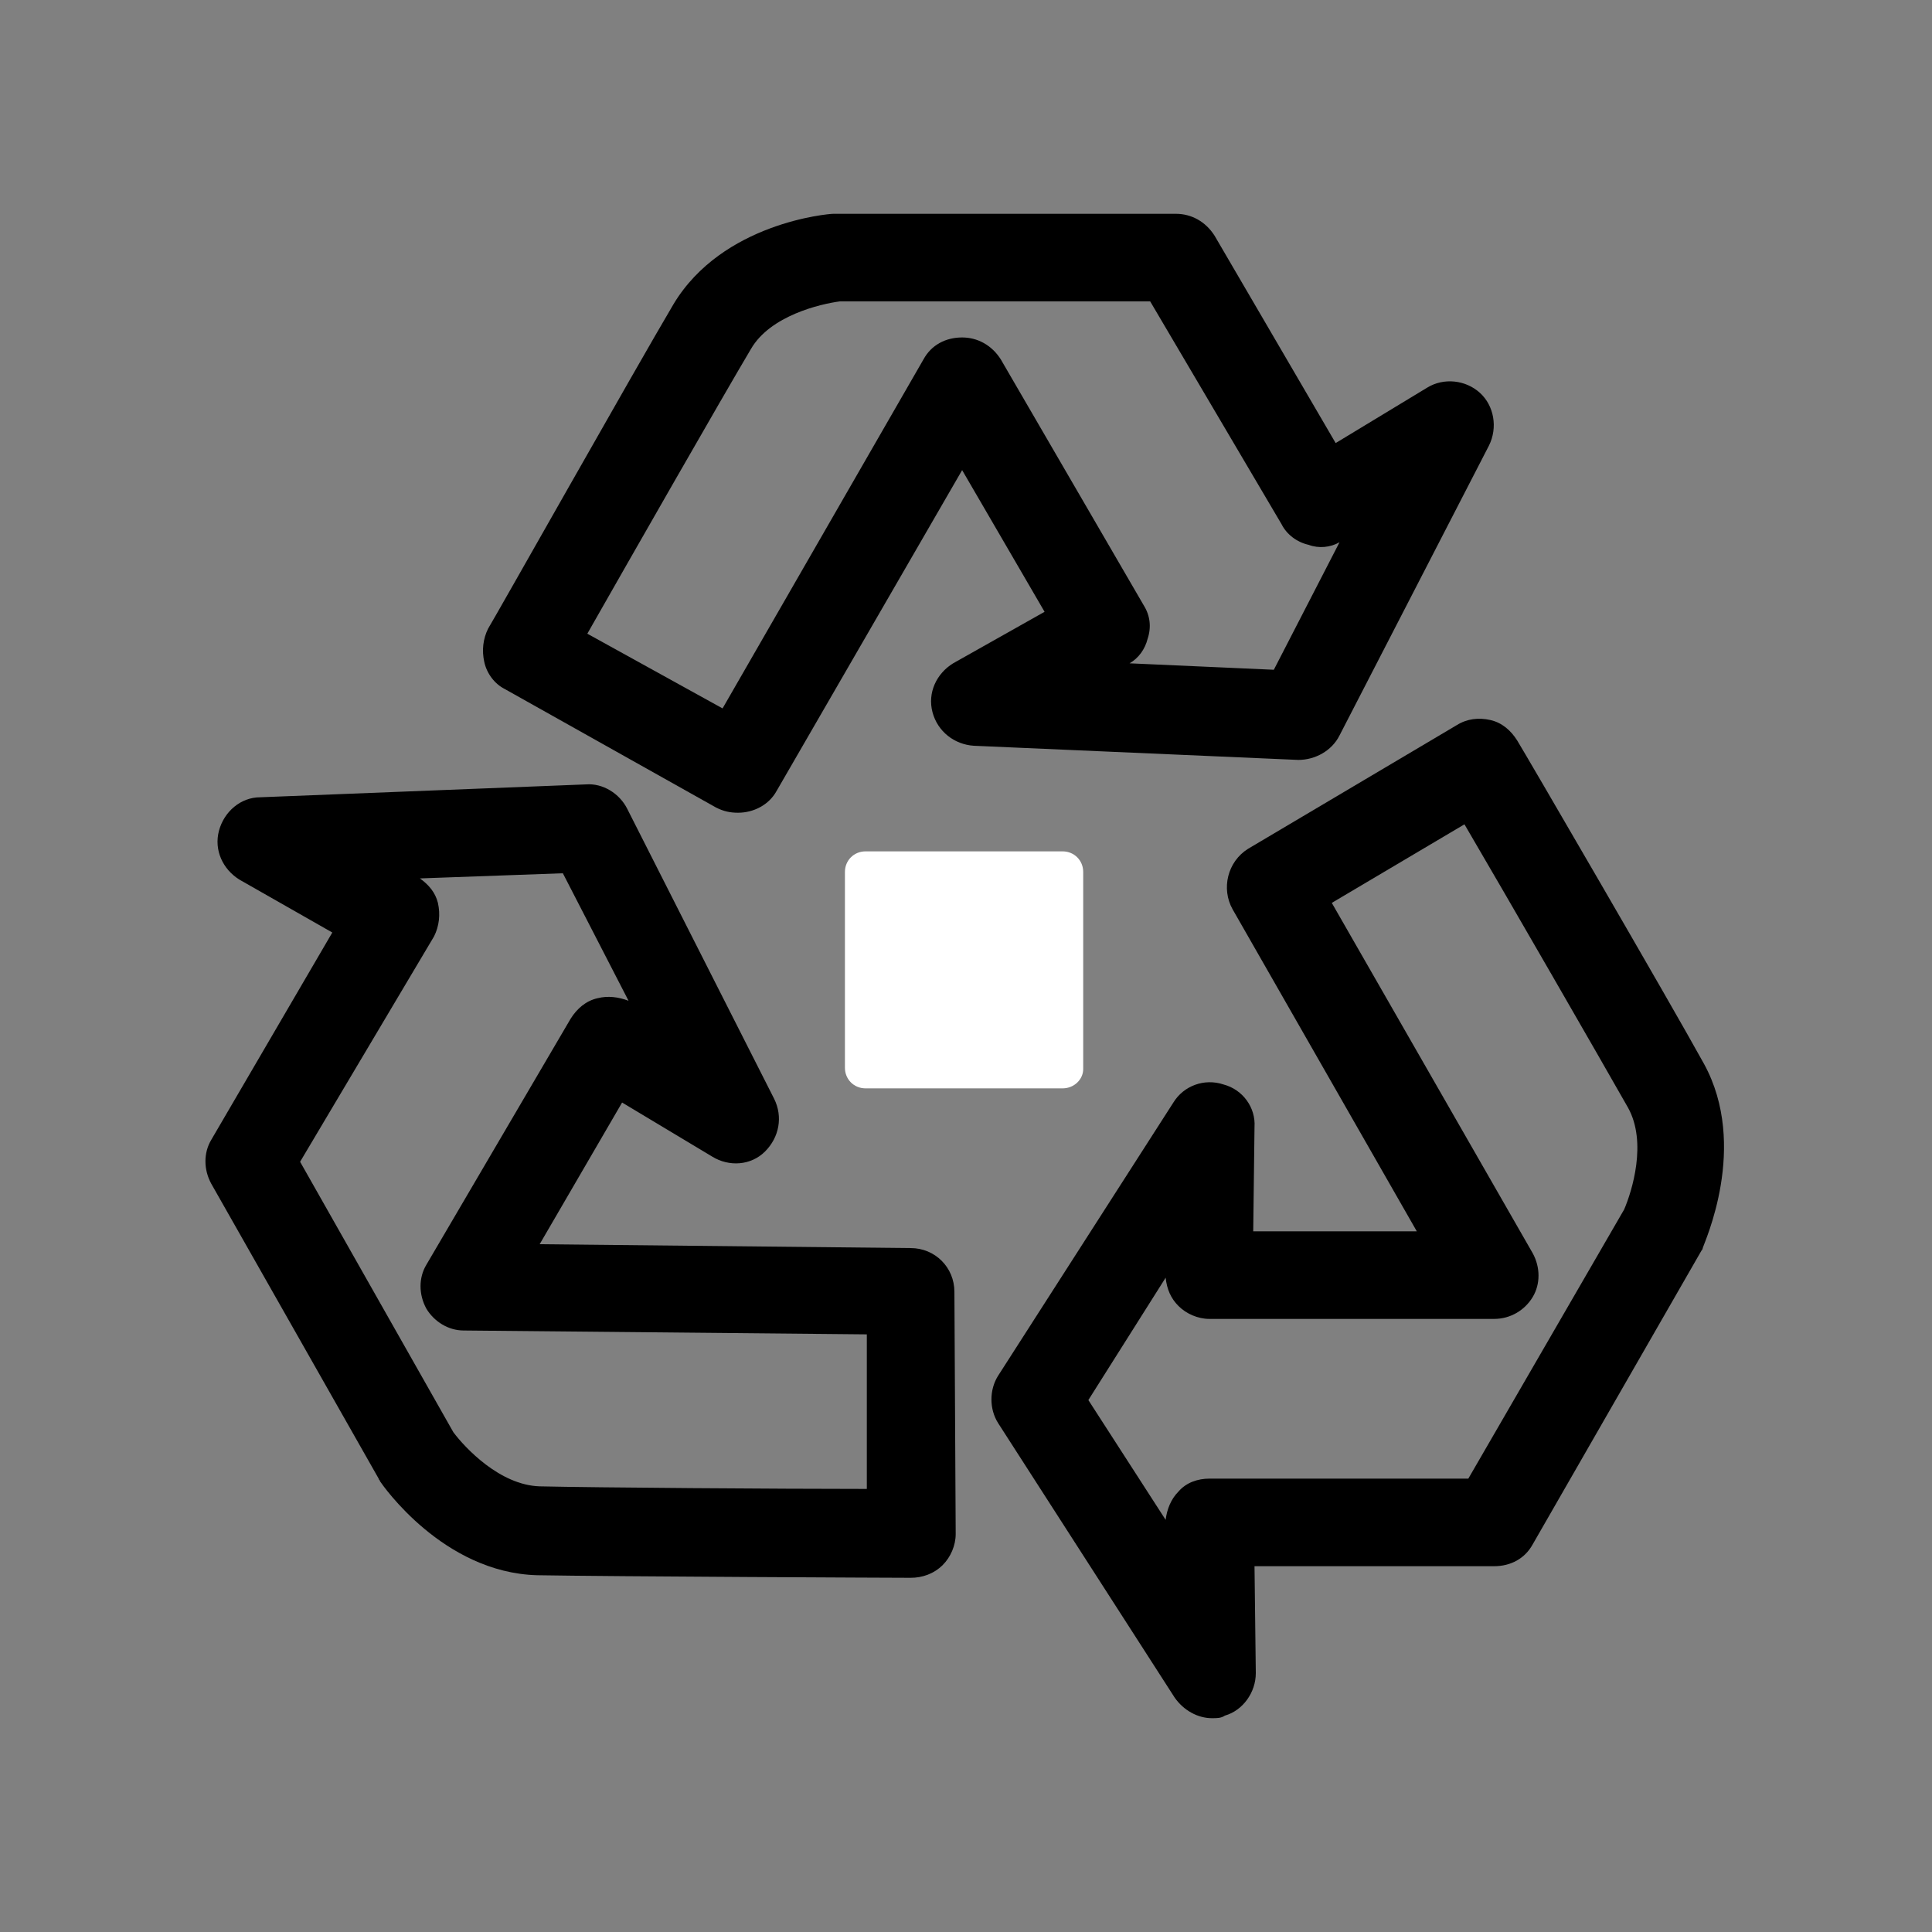 <?xml version="1.0" encoding="utf-8"?>
<!-- Generator: Adobe Illustrator 23.1.0, SVG Export Plug-In . SVG Version: 6.00 Build 0)  -->
<svg version="1.1" id="Layer_1" xmlns="http://www.w3.org/2000/svg" xmlns:xlink="http://www.w3.org/1999/xlink" x="0px" y="0px"
	 viewBox="0 0 150 150" style="enable-background:new 0 0 150 150;" xml:space="preserve">
<rect x="0" y="0" width="150" height="150" fill="#808080" stroke="none"/>
<style type="text/css">
	.st0{fill:#000000;}
	.st1{fill:#FFFFFF;}
</style>
<g>
	<g>
		<rect x="67.2" y="67.7" class="st1" width="15.3" height="15.3"/>
		<path class="st1" d="M82.5,84.5H67.2c-0.9,0-1.6-0.7-1.6-1.6V67.7c0-0.9,0.7-1.6,1.6-1.6h15.3c0.9,0,1.6,0.7,1.6,1.6v15.3
			C84.1,83.8,83.4,84.5,82.5,84.5z M68.8,81.4h12.1V69.3H68.8V81.4z"/>
	</g>
	<path class="st0" d="M57.3,63.1c-0.6,0-1.1-0.1-1.7-0.4l-16.4-9.2c-0.8-0.4-1.4-1.2-1.6-2.1c-0.2-0.9-0.1-1.8,0.3-2.6
		c0.5-0.8,11.5-20.3,14.4-25.2c3.8-6.3,12-7,12.4-7c0.1,0,0.2,0,0.3,0h26.3c1.2,0,2.3,0.6,3,1.7l9.4,16.1l7.1-4.3
		c1.3-0.8,3-0.6,4.1,0.4c1.1,1,1.4,2.7,0.7,4.1L104,57.1c-0.6,1.2-1.9,1.9-3.2,1.9l-25.2-1.1c-1.5-0.1-2.8-1.1-3.2-2.6
		c-0.4-1.5,0.3-3,1.6-3.8l7.1-4l-6.4-11L60.3,61.4C59.7,62.5,58.5,63.1,57.3,63.1z M45.6,49.2L56.1,55l15.6-27.1
		c0.6-1.1,1.7-1.7,3-1.7c0,0,0,0,0,0c1.2,0,2.3,0.6,3,1.7L88.8,47c0.5,0.8,0.6,1.7,0.3,2.6c-0.2,0.8-0.7,1.5-1.4,1.9L98.9,52
		l5.1-9.9c-0.7,0.4-1.6,0.5-2.4,0.2c-0.9-0.2-1.7-0.8-2.1-1.6L89.3,23.4H65.2c-1.5,0.2-5.4,1.1-6.9,3.7
		C56.1,30.8,48.9,43.4,45.6,49.2z"/>
	<path class="st0" d="M94.1,133.4c-1.1,0-2.2-0.6-2.9-1.6l-13.7-21.3c-0.7-1.1-0.7-2.6,0-3.7l13.6-21.2c0.8-1.3,2.4-1.9,3.9-1.4
		c1.5,0.4,2.5,1.8,2.4,3.3l-0.1,8.1l12.7,0l-14.3-25c-0.9-1.6-0.4-3.7,1.2-4.7l16.2-9.6c0.8-0.5,1.7-0.6,2.6-0.4
		c0.9,0.2,1.6,0.8,2.1,1.6c0.5,0.8,11.8,20.2,14.5,25.1c3.5,6.4,0,13.9-0.1,14.3c0,0.1-0.1,0.2-0.1,0.2L119,119.9
		c-0.6,1.1-1.7,1.7-3,1.7l-18.6,0l0.1,8.3c0,1.5-1,2.9-2.4,3.3C94.8,133.4,94.5,133.4,94.1,133.4z M84.5,108.7l6,9.3
		c0.1-0.8,0.4-1.6,1-2.2c0.6-0.7,1.5-1,2.4-1l20.1,0l12.1-20.9c0.6-1.4,1.8-5.2,0.3-7.9c-2.1-3.7-9.3-16.2-12.7-22l-10.3,6.1
		L119,97.3c0.6,1.1,0.6,2.4,0,3.4s-1.7,1.7-3,1.7l-22.1,0c0,0,0,0,0,0c-0.9,0-1.8-0.4-2.4-1c-0.6-0.6-0.9-1.3-1-2.2L84.5,108.7z"/>
	<path class="st0" d="M70.7,122.5C70.7,122.5,70.7,122.5,70.7,122.5c-1,0-23.4-0.1-29-0.2c-7.3-0.2-12-7-12.2-7.3
		c0-0.1-0.1-0.1-0.1-0.2L16.4,91.9c-0.6-1.1-0.6-2.4,0-3.4l9.4-16.1l-7.2-4.1c-1.3-0.8-2-2.3-1.6-3.8c0.4-1.5,1.7-2.6,3.2-2.6
		l25.3-1c1.3-0.1,2.6,0.7,3.2,1.9l11.4,22.5c0.7,1.4,0.4,3-0.7,4.1s-2.8,1.2-4.1,0.4l-7-4.2l-6.4,11l28.8,0.3c1.9,0,3.4,1.5,3.4,3.4
		l0.1,18.8c0,0.9-0.4,1.8-1,2.4C72.5,122.2,71.6,122.5,70.7,122.5z M35.2,111.2c0.9,1.2,3.6,4.1,6.7,4.2c4.3,0.1,18.7,0.2,25.4,0.2
		l0-12l-31.3-0.3c-1.2,0-2.3-0.7-2.9-1.7c-0.6-1.1-0.6-2.4,0-3.4l11.2-19.1c0.5-0.8,1.2-1.4,2.1-1.6c0.8-0.2,1.6-0.1,2.4,0.2
		l-5.1-9.9l-11.1,0.4c0.7,0.5,1.2,1.1,1.4,1.9c0.2,0.9,0.1,1.8-0.3,2.6L23.3,90.2L35.2,111.2z"/>
</g>
</svg>
